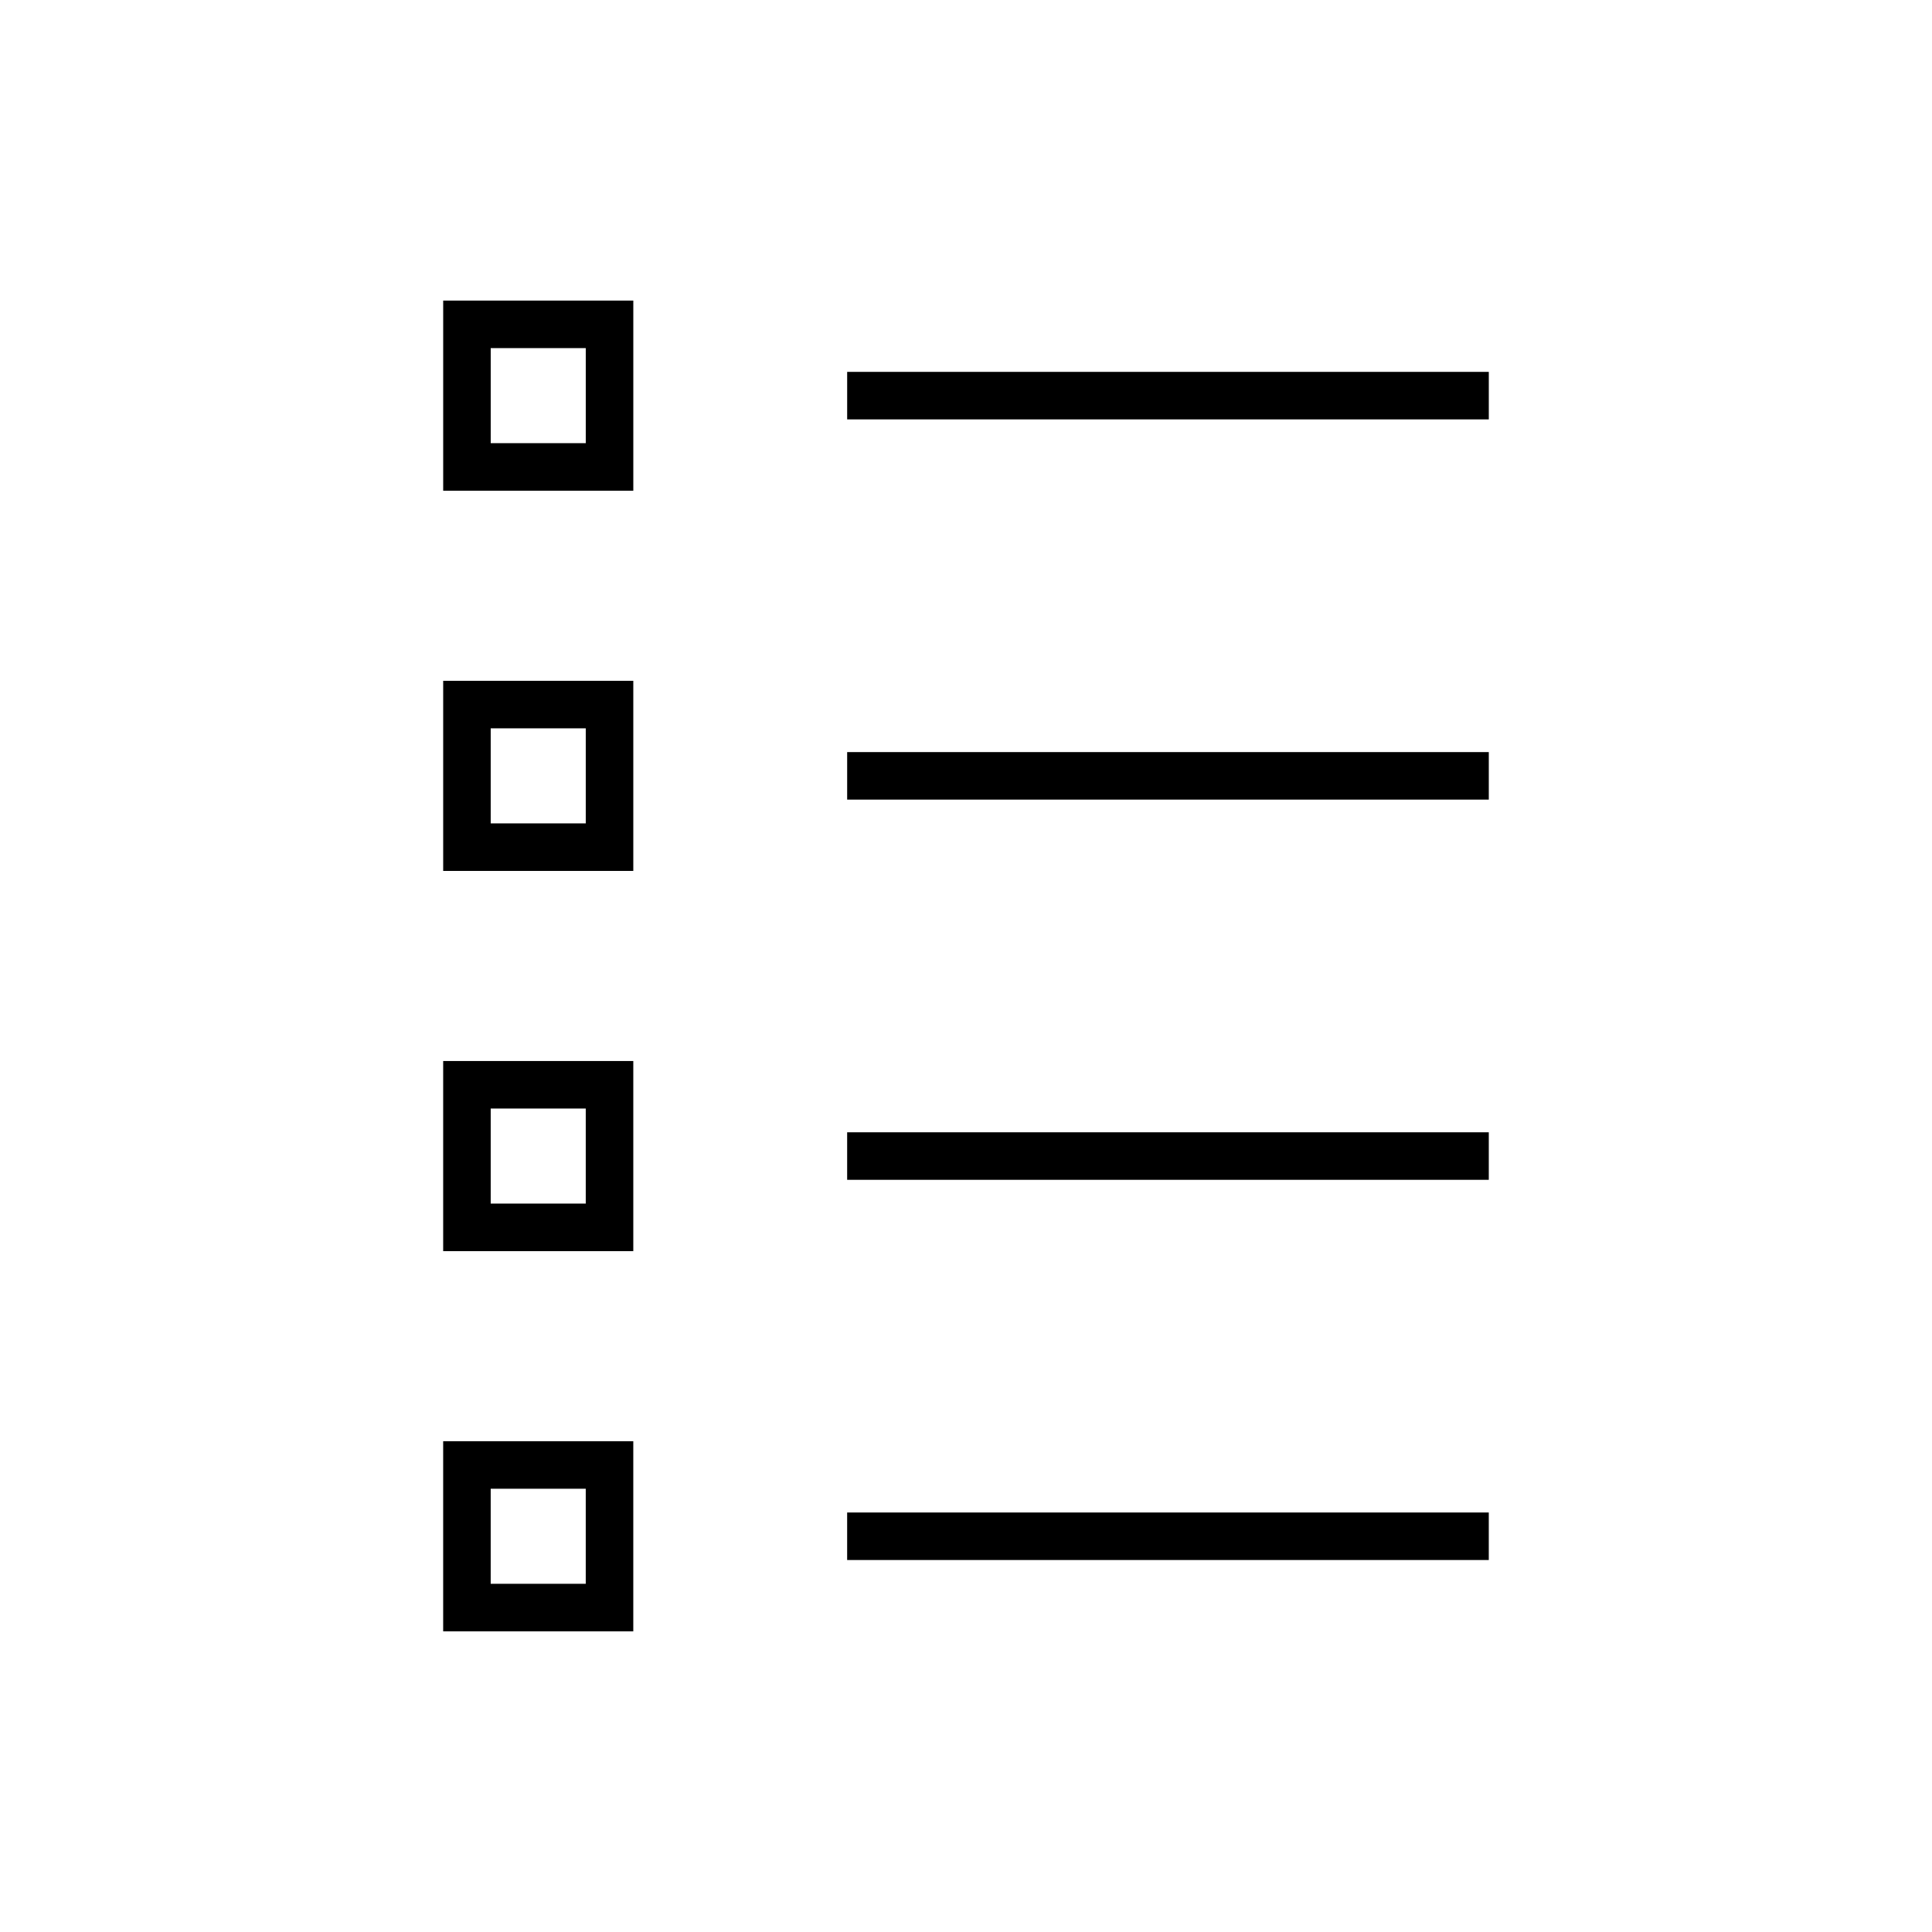 <?xml version="1.0" encoding="UTF-8"?>
<!-- Uploaded to: SVG Repo, www.svgrepo.com, Generator: SVG Repo Mixer Tools -->
<svg fill="#000000" width="800px" height="800px" version="1.1" viewBox="144 144 512 512" xmlns="http://www.w3.org/2000/svg">
 <path d="m261.45 223.66v50.383h50.383v-50.383zm12.594 12.594h25.191v25.191h-25.191zm94.465 6.297v12.594h170.04v-12.594zm-107.06 81.871v50.383h50.383v-50.383zm12.594 12.594h25.191v25.191h-25.191zm94.465 6.297v12.594h170.04v-12.594zm-107.06 81.867v50.383h50.383v-50.383zm12.594 12.594h25.191v25.191h-25.191zm94.465 6.297v12.594h170.04v-12.594zm-107.06 81.867v50.383h50.383v-50.383zm12.594 12.594h25.191v25.191h-25.191zm94.465 6.297v12.594h170.04v-12.594z"/>
</svg>